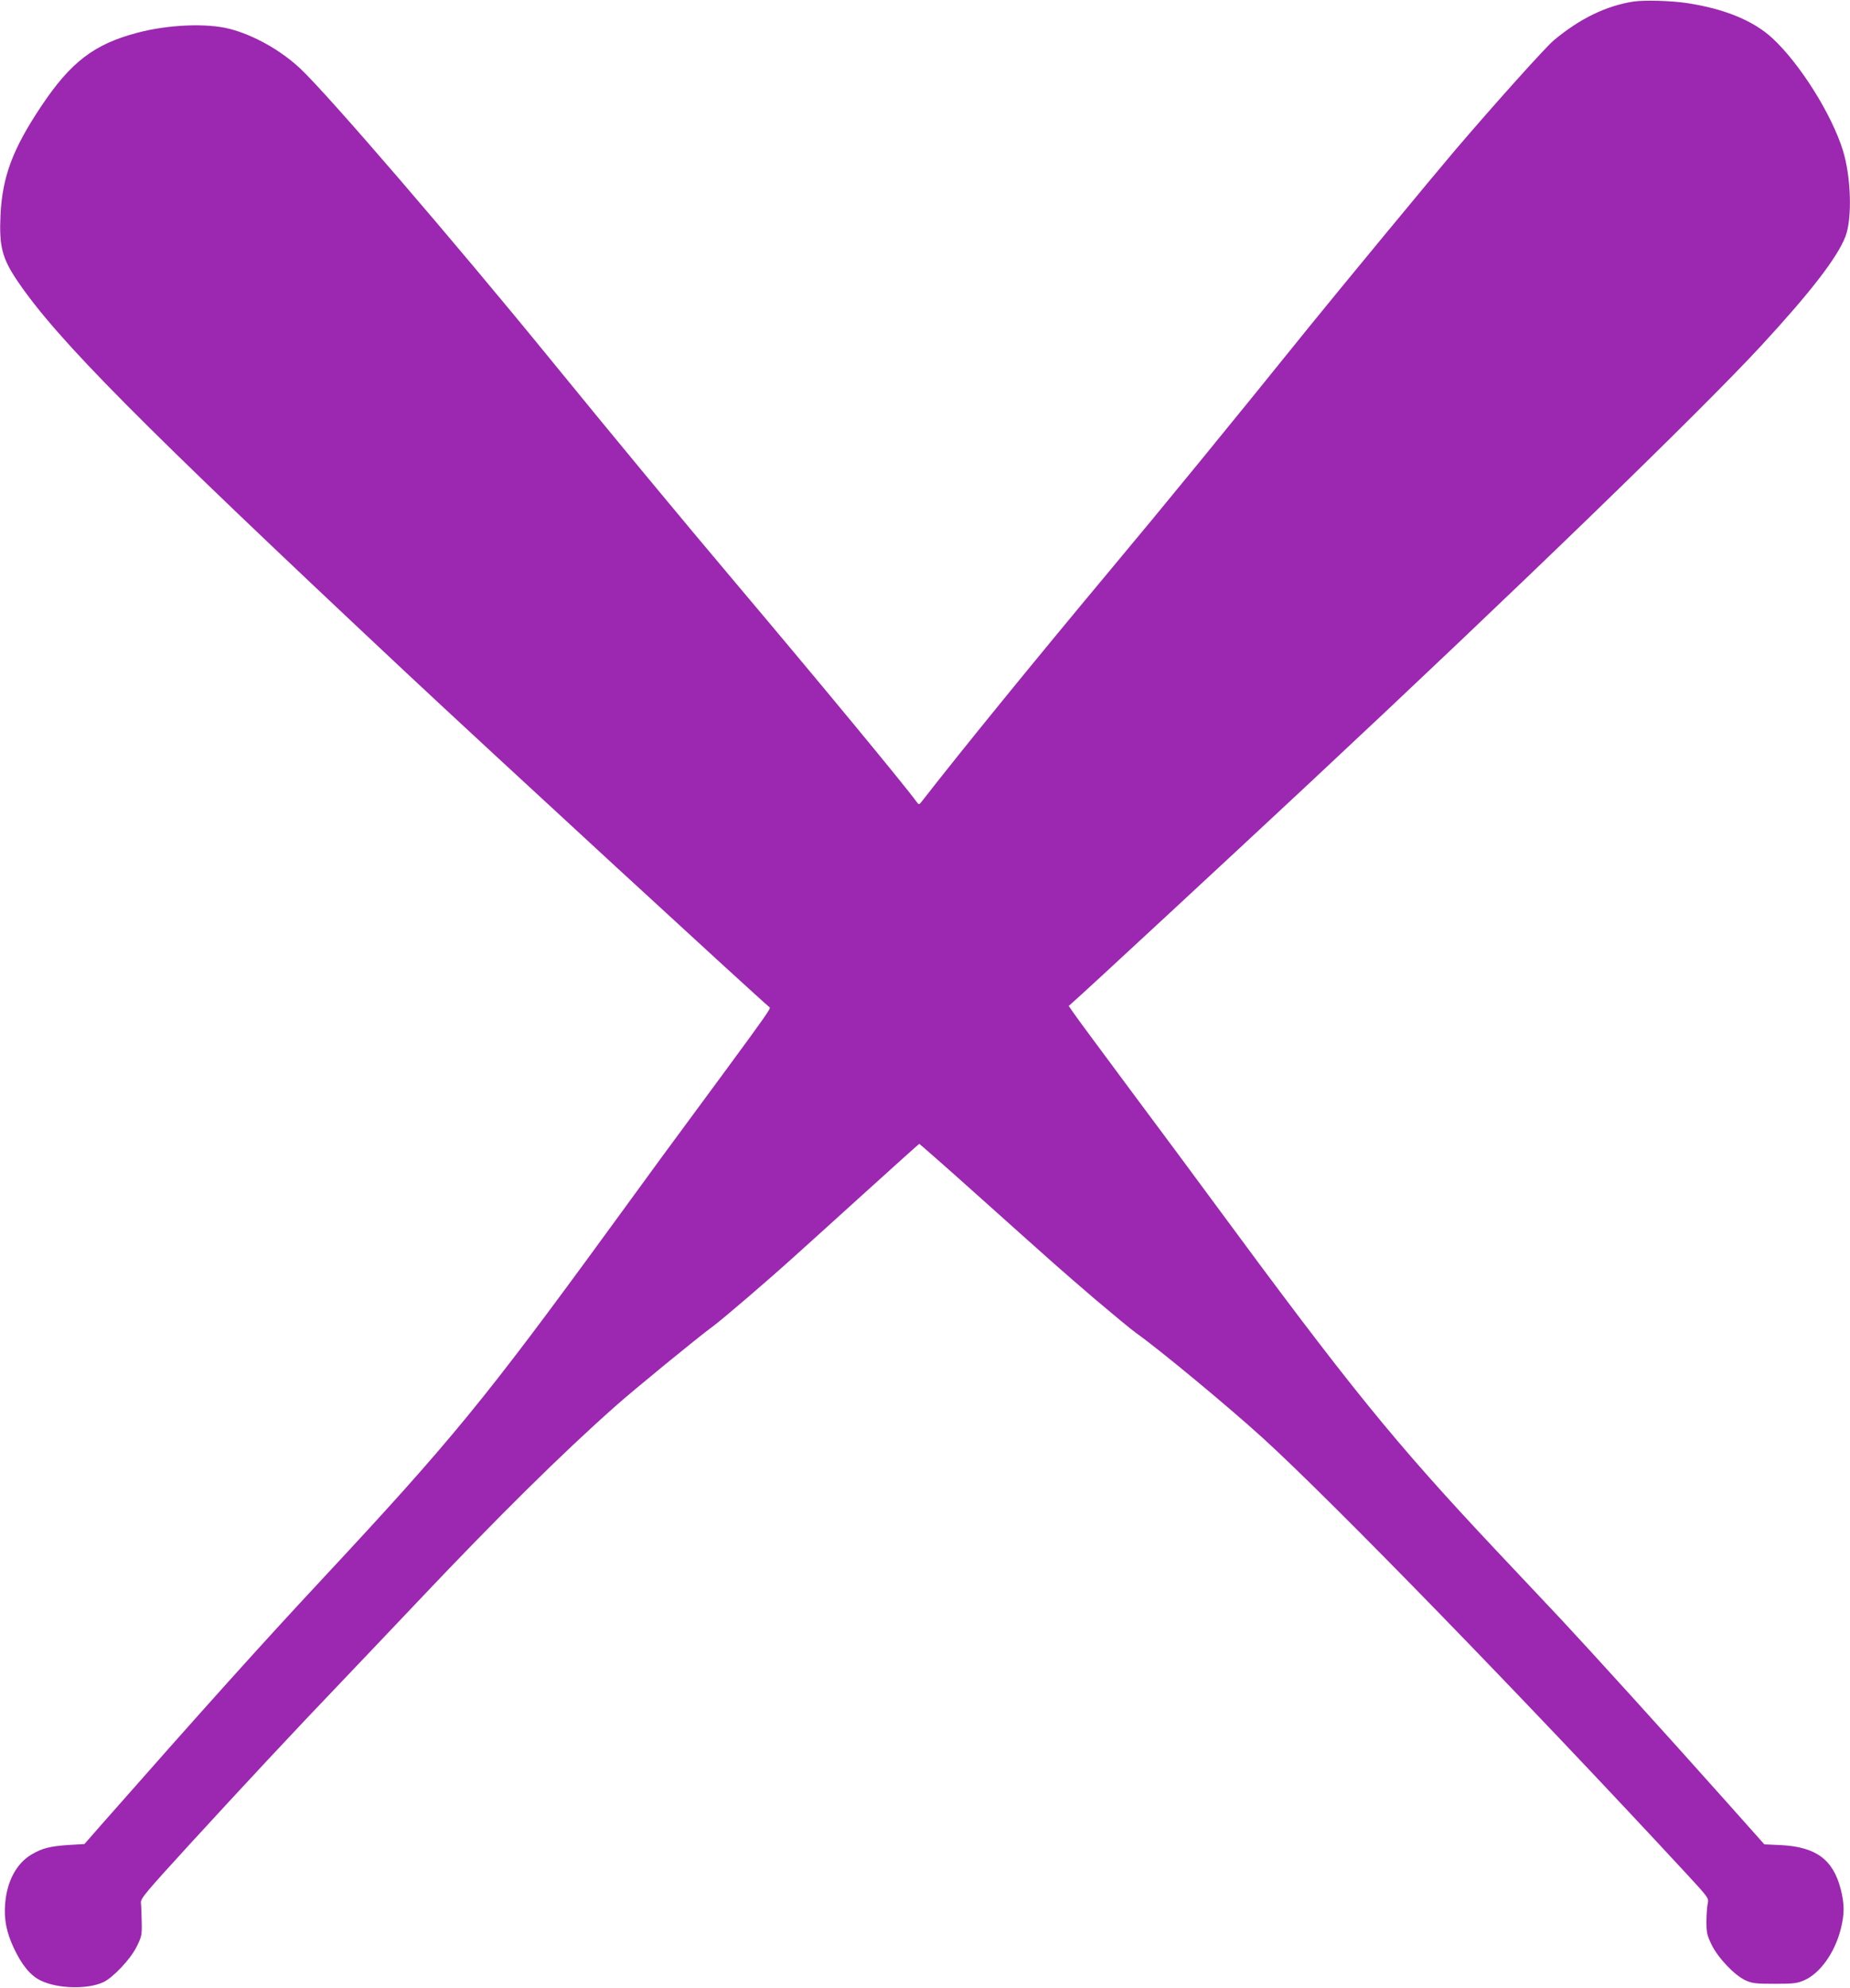 <?xml version="1.0" standalone="no"?>
<!DOCTYPE svg PUBLIC "-//W3C//DTD SVG 20010904//EN"
 "http://www.w3.org/TR/2001/REC-SVG-20010904/DTD/svg10.dtd">
<svg version="1.0" xmlns="http://www.w3.org/2000/svg"
 width="1192pt" height="1280pt" viewBox="0 0 1192 1280"
 preserveAspectRatio="xMidYMid meet">
<g transform="translate(0,1280) scale(0.1,-0.1)"
fill="#9c27b0" stroke="none">
<path d="M10525 12790 c-178 -28 -346 -110 -514 -250 -55 -47 -365 -391 -637
-709 -138 -162 -748 -900 -939 -1136 -495 -614 -946 -1165 -1260 -1540 -517
-619 -977 -1184 -1227 -1505 -26 -34 -27 -35 -41 -15 -88 120 -630 775 -1162
1405 -364 431 -780 933 -1210 1460 -611 749 -1427 1697 -1602 1860 -124 116
-298 214 -453 254 -147 38 -395 28 -595 -25 -278 -73 -429 -188 -620 -474
-184 -276 -250 -453 -262 -702 -9 -200 11 -277 109 -422 258 -380 785 -911
2503 -2521 533 -499 2286 -2112 2344 -2157 9 -6 -26 -56 -285 -408 -380 -514
-463 -628 -745 -1015 -804 -1102 -1022 -1368 -1854 -2260 -389 -417 -756 -825
-1417 -1575 l-114 -130 -100 -6 c-122 -8 -173 -21 -242 -62 -96 -57 -158 -173
-169 -318 -8 -100 9 -183 56 -284 52 -110 107 -177 173 -209 109 -53 301 -58
403 -11 64 30 177 150 216 230 32 65 34 75 32 160 -1 49 -3 104 -5 121 -3 28
26 62 312 375 344 375 670 725 990 1059 113 118 329 346 480 505 515 544 931
955 1271 1256 115 103 538 449 634 519 61 45 350 292 530 455 55 49 256 231
447 404 190 172 348 314 351 315 2 0 170 -147 373 -329 523 -468 527 -472 759
-671 116 -98 235 -197 265 -218 152 -108 588 -469 815 -675 448 -407 1699
-1693 2729 -2805 147 -159 147 -160 139 -195 -4 -20 -8 -72 -8 -116 0 -71 4
-88 34 -150 42 -85 147 -195 218 -228 42 -19 64 -22 188 -22 126 0 145 3 193
24 100 45 194 177 232 327 25 98 25 161 0 259 -49 190 -159 271 -383 283
l-109 5 -246 276 c-386 433 -881 978 -1072 1182 -96 102 -281 298 -410 435
-661 703 -940 1047 -1835 2262 -96 131 -330 446 -521 702 -190 256 -358 482
-372 504 l-26 38 29 26 c50 42 1042 961 1525 1412 1322 1234 2515 2389 2909
2815 321 348 490 568 542 703 44 116 36 385 -17 554 -72 232 -277 558 -453
721 -123 114 -309 190 -550 227 -106 16 -276 20 -346 10z"/>
</g>
</svg>
